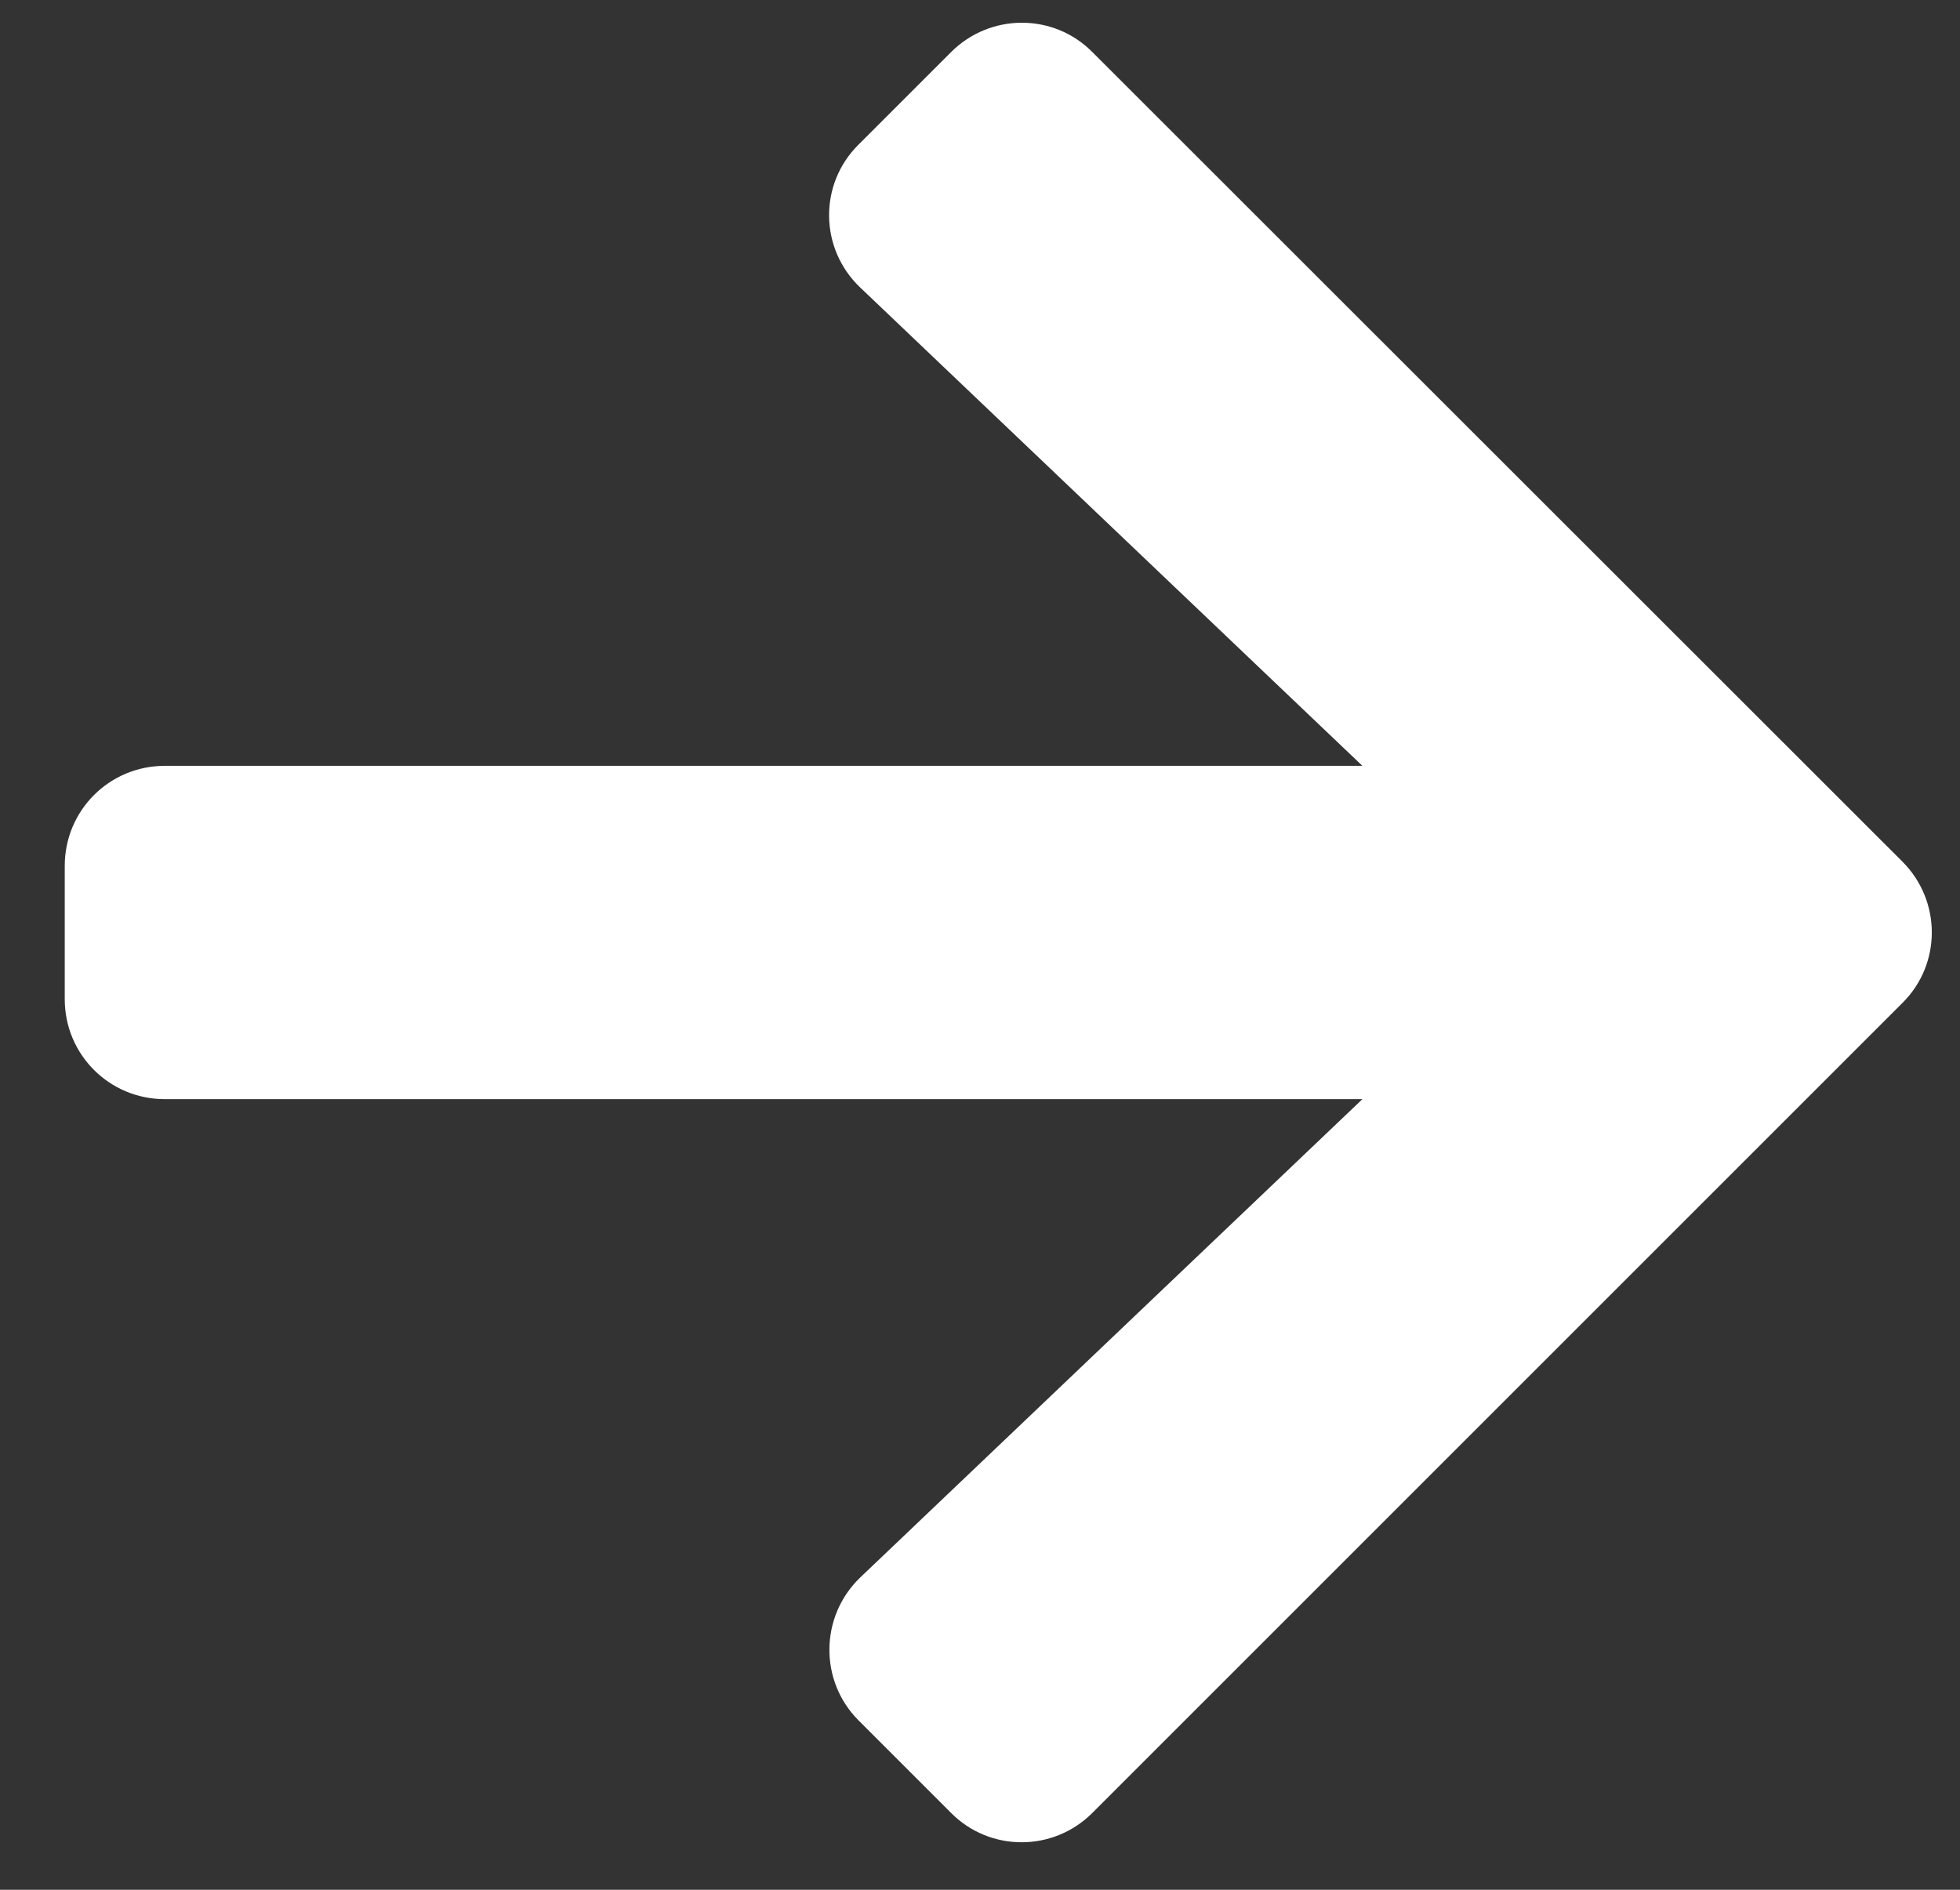 <svg width="28" height="27" viewBox="0 0 28 27" fill="none" xmlns="http://www.w3.org/2000/svg"><rect x="0" y="0" width="28" height="27" fill="#333333" stroke="none"/><path d="M12.265 2.066L13.587 0.744C14.147 0.185 15.052 0.185 15.605 0.744L27.178 12.311C27.737 12.871 27.737 13.775 27.178 14.329L15.605 25.902C15.046 26.461 14.141 26.461 13.587 25.902L12.265 24.58C11.7 24.015 11.712 23.092 12.289 22.538L19.463 15.704H2.354C1.562 15.704 0.925 15.067 0.925 14.276V12.371C0.925 11.579 1.562 10.942 2.354 10.942H19.463L12.289 4.108C11.706 3.554 11.694 2.631 12.265 2.066Z" fill="white"/></svg>
